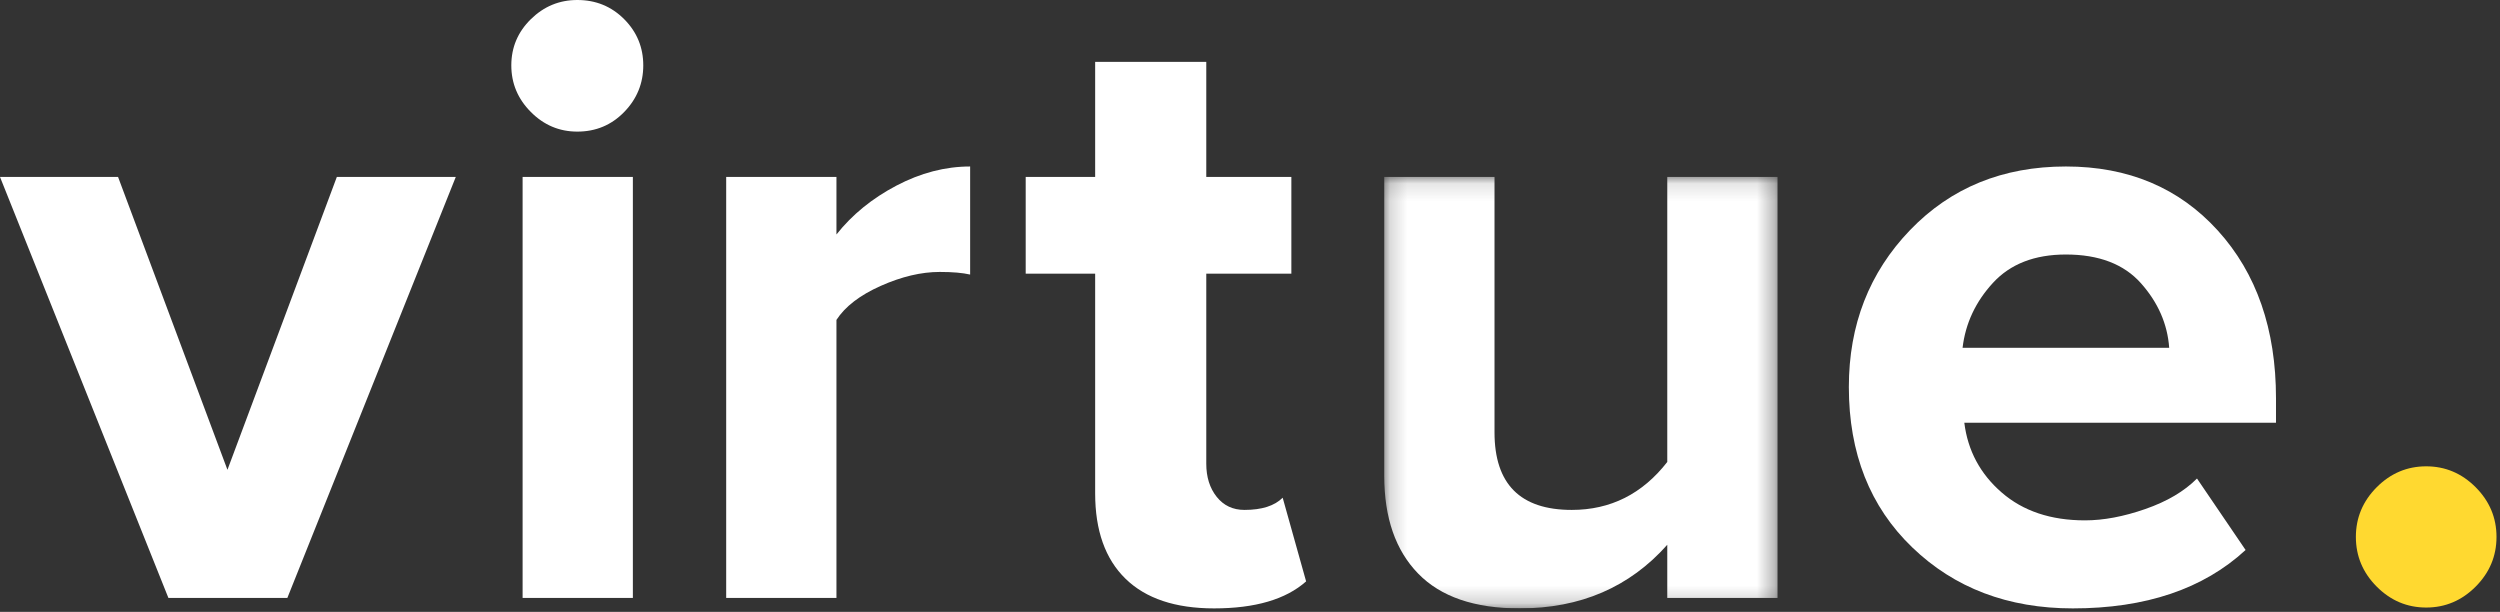 <svg width="143" height="35" viewBox="0 0 143 35" fill="none" xmlns="http://www.w3.org/2000/svg">
<rect x="0" y="0" width="143" height="35" fill="#333333" stroke="none"/>
<g clip-path="url(#clip0_115_11)">
<path fill-rule="evenodd" clip-rule="evenodd" d="M19.267 10.121L13.01 26.873L6.753 10.121H-0L9.633 34.202H16.436L26.071 10.121H19.267Z" fill="white"/>
<path fill-rule="evenodd" clip-rule="evenodd" d="M33.022 7.528C31.995 7.528 31.109 7.155 30.365 6.406C29.62 5.659 29.247 4.77 29.247 3.739C29.247 2.71 29.62 1.828 30.365 1.097C31.109 0.366 31.995 0 33.022 0C34.081 0 34.975 0.366 35.703 1.097C36.431 1.828 36.795 2.71 36.795 3.739C36.795 4.77 36.431 5.659 35.703 6.406C34.975 7.155 34.081 7.528 33.022 7.528ZM29.893 34.202H36.2V10.121H29.893V34.202Z" fill="white"/>
<path fill-rule="evenodd" clip-rule="evenodd" d="M47.845 34.202H41.538V10.121H47.845V13.412C48.739 12.282 49.881 11.351 51.272 10.619C52.661 9.889 54.069 9.523 55.492 9.523V15.705C55.062 15.605 54.482 15.555 53.754 15.555C52.695 15.555 51.569 15.822 50.378 16.353C49.185 16.885 48.342 17.533 47.845 18.298V34.202Z" fill="white"/>
<path fill-rule="evenodd" clip-rule="evenodd" d="M69.446 34.8C67.228 34.8 65.54 34.234 64.381 33.105C63.221 31.975 62.643 30.347 62.643 28.219V15.655H58.67V10.121H62.643V3.539H68.999V10.121H73.866V15.655H68.999V26.524C68.999 27.289 69.198 27.92 69.595 28.419C69.992 28.917 70.521 29.167 71.184 29.167C72.177 29.167 72.905 28.934 73.369 28.469L74.71 33.255C73.55 34.285 71.796 34.8 69.446 34.8Z" fill="white"/>
<mask id="mask0_115_11" style="mask-type:luminance" maskUnits="userSpaceOnUse" x="79" y="10" width="23" height="25">
<path d="M79.179 10.121H101.675V34.8H79.179V10.121Z" fill="white"/>
</mask>
<g mask="url(#mask0_115_11)">
<path fill-rule="evenodd" clip-rule="evenodd" d="M101.675 34.202H95.368V31.161C93.215 33.587 90.402 34.8 86.926 34.8C84.344 34.8 82.407 34.136 81.116 32.806C79.824 31.477 79.179 29.616 79.179 27.222V10.121H85.486V24.729C85.486 27.688 86.958 29.167 89.905 29.167C92.123 29.167 93.944 28.253 95.368 26.424V10.121H101.675V34.202Z" fill="white"/>
</g>
<path fill-rule="evenodd" clip-rule="evenodd" d="M118.566 34.8C114.858 34.8 111.795 33.637 109.38 31.31C106.962 28.984 105.754 25.926 105.754 22.137C105.754 18.581 106.921 15.589 109.255 13.162C111.589 10.736 114.559 9.523 118.169 9.523C121.745 9.523 124.641 10.744 126.859 13.187C129.076 15.63 130.187 18.829 130.187 22.785V24.181H112.359C112.557 25.776 113.269 27.106 114.494 28.169C115.719 29.234 117.308 29.765 119.261 29.765C120.32 29.765 121.471 29.549 122.713 29.116C123.954 28.685 124.939 28.103 125.668 27.371L128.448 31.46C126.032 33.687 122.737 34.8 118.566 34.8ZM124.078 19.893C123.979 18.53 123.44 17.301 122.465 16.204C121.488 15.106 120.056 14.558 118.169 14.558C116.381 14.558 114.991 15.099 113.998 16.179C113.004 17.259 112.425 18.497 112.259 19.893H124.078Z" fill="white"/>
<path fill-rule="evenodd" clip-rule="evenodd" d="M141.608 33.554C140.814 34.352 139.87 34.751 138.778 34.751C137.685 34.751 136.742 34.352 135.947 33.554C135.153 32.756 134.756 31.809 134.756 30.712C134.756 29.615 135.153 28.668 135.947 27.87C136.742 27.073 137.685 26.674 138.778 26.674C139.87 26.674 140.814 27.073 141.608 27.87C142.403 28.668 142.8 29.615 142.8 30.712C142.8 31.809 142.403 32.756 141.608 33.554Z" fill="#FFD930"/>
</g>
<defs>
<clipPath id="clip0_115_11">
<rect width="142.8" height="34.8" fill="white"/>
</clipPath>
</defs>
</svg>
